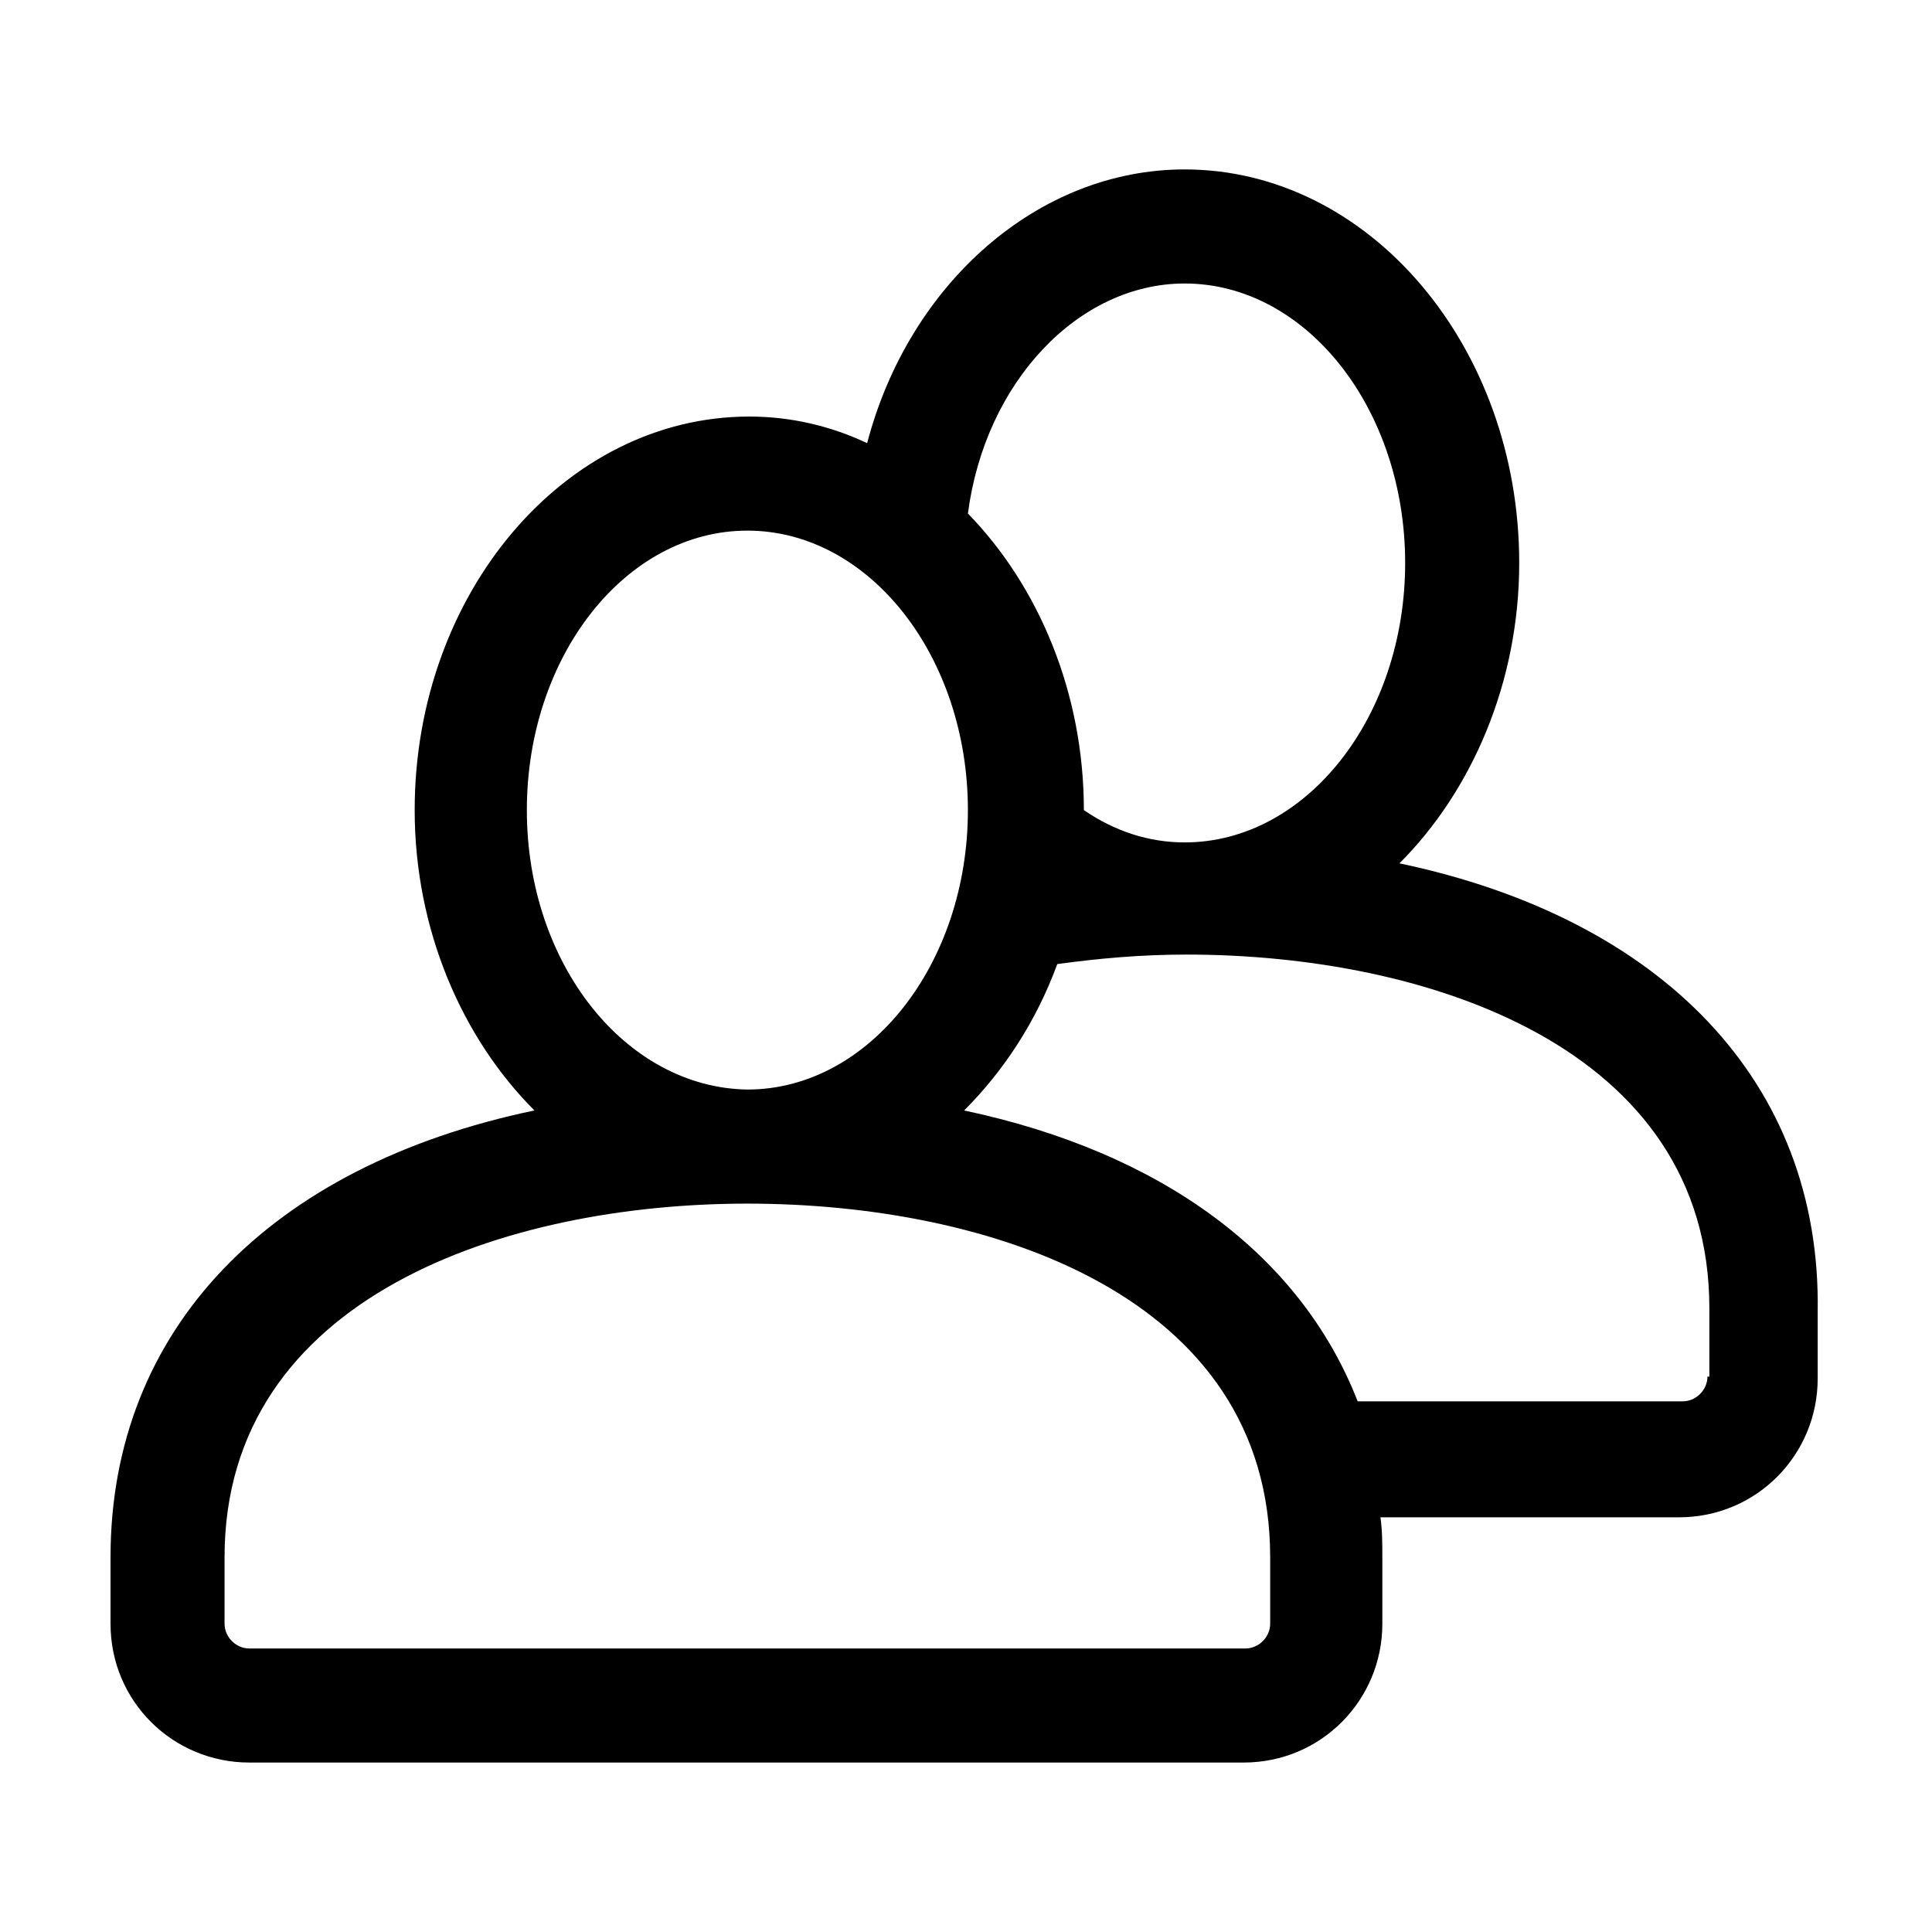 <?xml version="1.0" encoding="UTF-8"?>
<!-- Uploaded to: SVG Repo, www.svgrepo.com, Generator: SVG Repo Mixer Tools -->
<svg fill="#000000" width="800px" height="800px" version="1.1" viewBox="144 144 512 512" xmlns="http://www.w3.org/2000/svg">
 <path d="m514.87 372.79c19.145-19.145 31.738-47.863 31.738-79.602 0-57.434-39.801-104.29-88.672-104.29-38.793 0-73.051 30.23-84.137 72.547-9.574-4.535-20.152-7.055-31.234-7.055-48.871 0-88.672 46.855-88.672 104.29 0 31.738 12.594 60.457 31.738 79.602-70.023 14.613-112.34 57.941-112.34 118.4v17.633c0 20.656 16.625 36.777 36.777 36.777h263.49c20.656 0 36.777-16.625 36.777-36.777v-17.633c0-3.527 0-7.055-0.504-10.578h79.098c20.656 0 36.777-16.625 36.777-36.777v-17.633c1.008-60.965-41.309-104.29-110.84-118.9zm-56.93-153.66c32.242 0 58.441 33.25 58.441 74.059s-26.199 74.059-58.441 74.059c-9.574 0-18.641-3.023-26.703-8.566 0-31.234-12.09-59.449-30.73-78.594 4.531-34.762 29.219-60.957 57.434-60.957zm-174.32 139.55c0-40.809 26.199-74.059 58.441-74.059 32.242 0 58.441 33.25 58.441 74.059s-26.199 74.059-58.441 74.059c-32.242-0.504-58.441-33.25-58.441-74.059zm196.99 215.63c0 3.527-3.023 6.551-6.551 6.551h-264c-3.527 0-6.551-3.023-6.551-6.551v-17.633c0-69.023 74.562-93.707 138.55-93.707s138.55 24.18 138.55 93.707zm115.88-65.496c0 3.527-3.023 6.551-6.551 6.551h-86.148c-15.113-38.793-51.891-66-104.29-77.082 10.578-10.578 19.145-23.68 24.688-38.793 11.082-1.512 22.168-2.519 34.258-2.519 63.984 0 138.55 24.688 138.55 93.707v18.137z"/>
</svg>